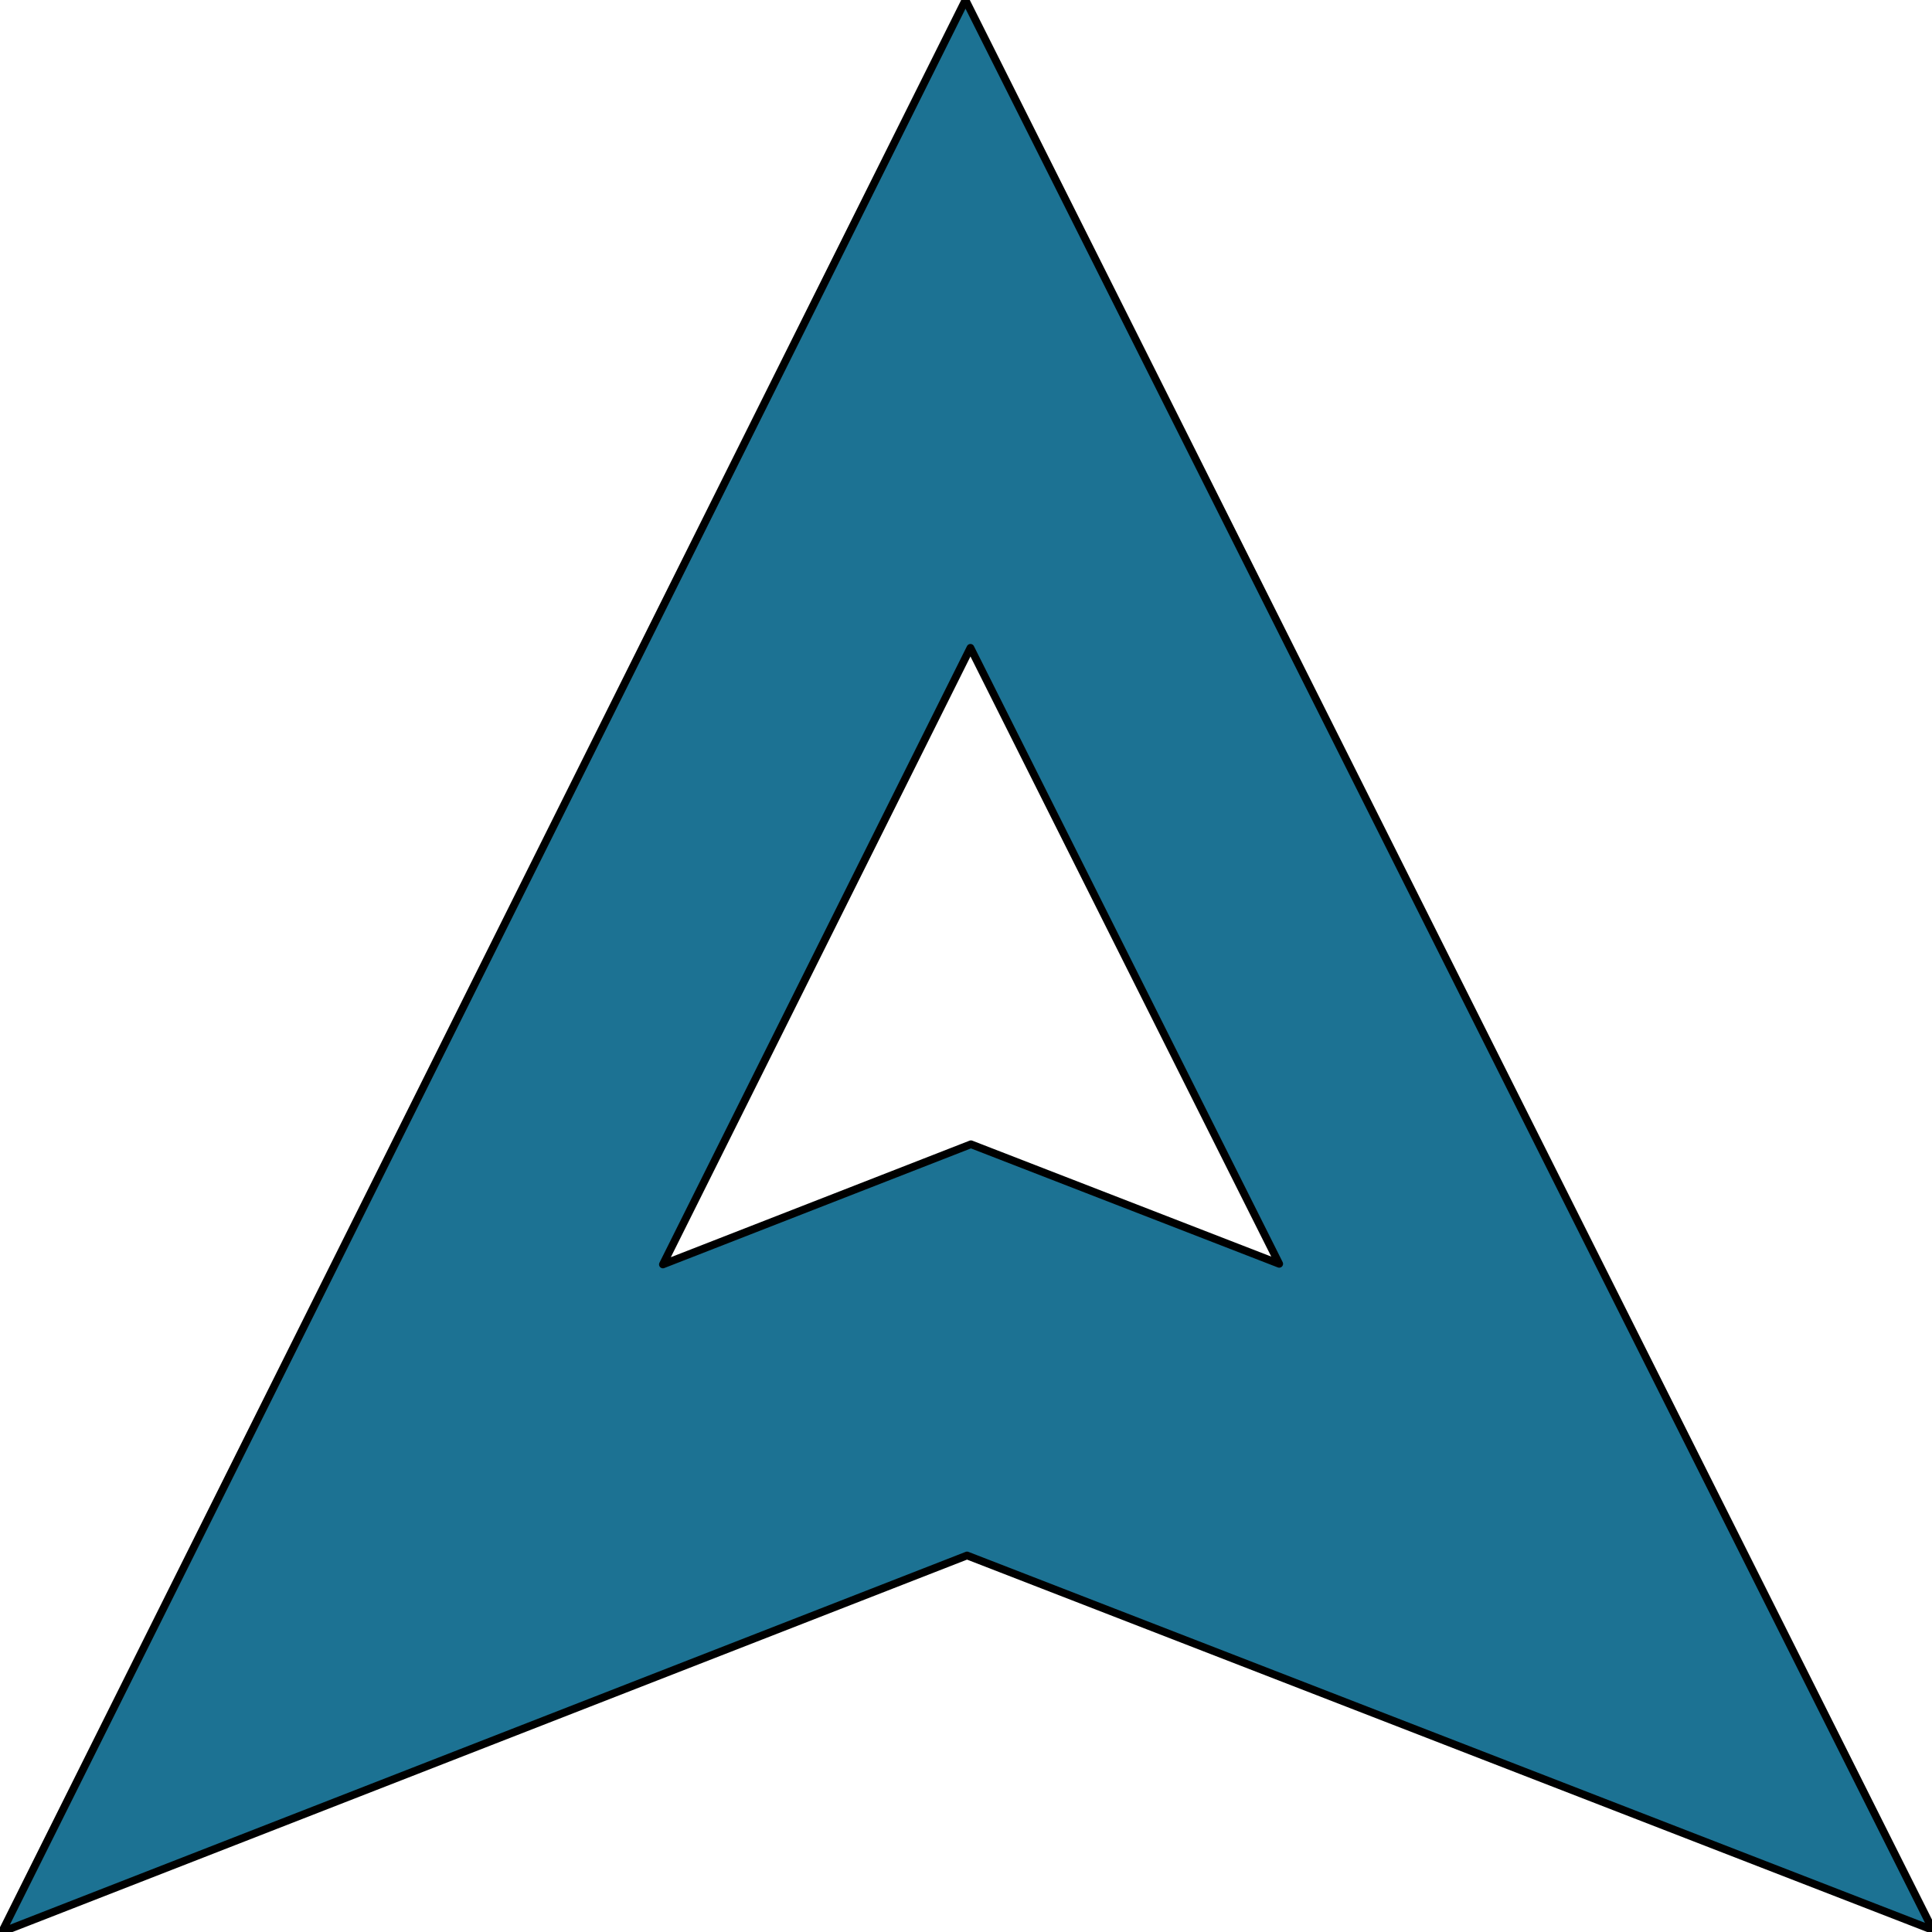 <svg viewBox="0 0 500 500" xmlns="http://www.w3.org/2000/svg">
    <path
        style="stroke-linejoin: round; stroke-linecap: round; stroke: rgb(0, 0, 0); stroke-width: 2px; fill: rgb(28, 114, 147);"
        d="M 330.864 327.277 L 251.115 296.254 L 171.364 327.277 L 251.115 167.779 L 330.864 327.277 Z M 250 0.128 L 0.132 499.864 L 250 402.672 L 499.868 499.864 L 250 0.128 Z"
        transform="matrix(1, -0.001, 0.001, 1, -0.132, 0.132)"></path>
</svg>